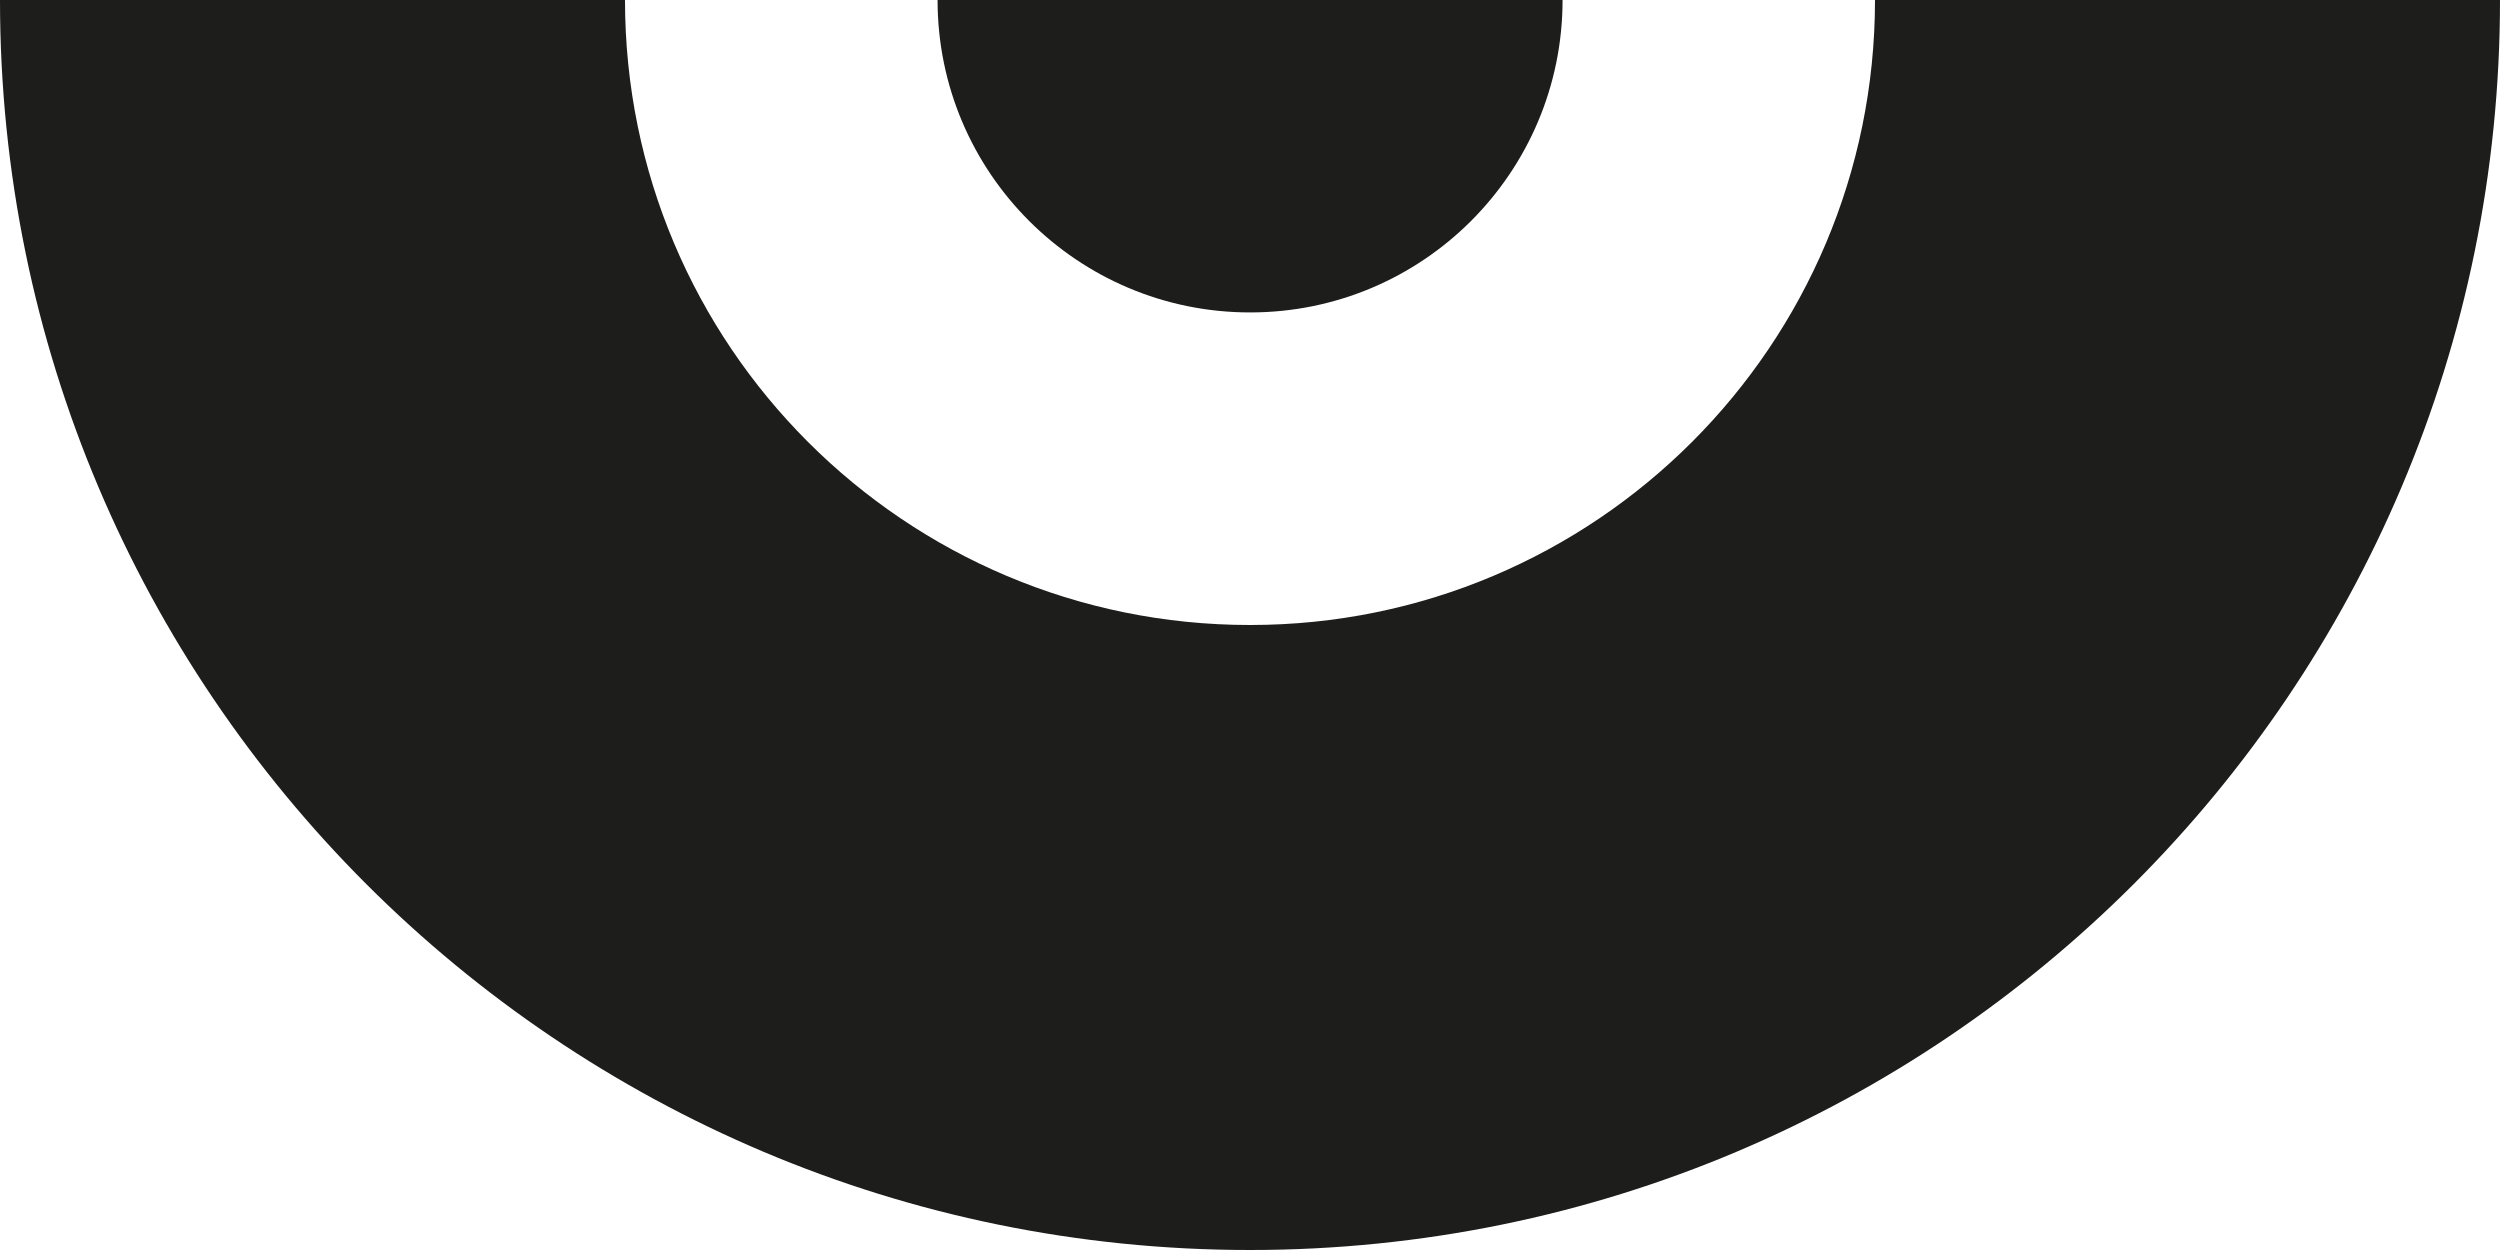 <?xml version="1.0" encoding="UTF-8"?>
<svg id="Laag_2" xmlns="http://www.w3.org/2000/svg" viewBox="0 0 183.4 91.7">
  <defs>
    <style>
      .cls-1 {
        fill: #1d1d1b;
      }
    </style>
  </defs>
  <g id="Laag_1-2" data-name="Laag_1">
    <g>
      <path class="cls-1" d="M114.63,0c0,12.66-10.26,22.92-22.92,22.92S68.78,12.66,68.78,0"/>
      <path class="cls-1" d="M183.4,0c0,50.65-41.06,91.7-91.7,91.7S0,50.65,0,0h45.85c0,25.33,20.52,45.85,45.85,45.85S137.55,25.33,137.55,0h45.85Z"/>
    </g>
  </g>
</svg>